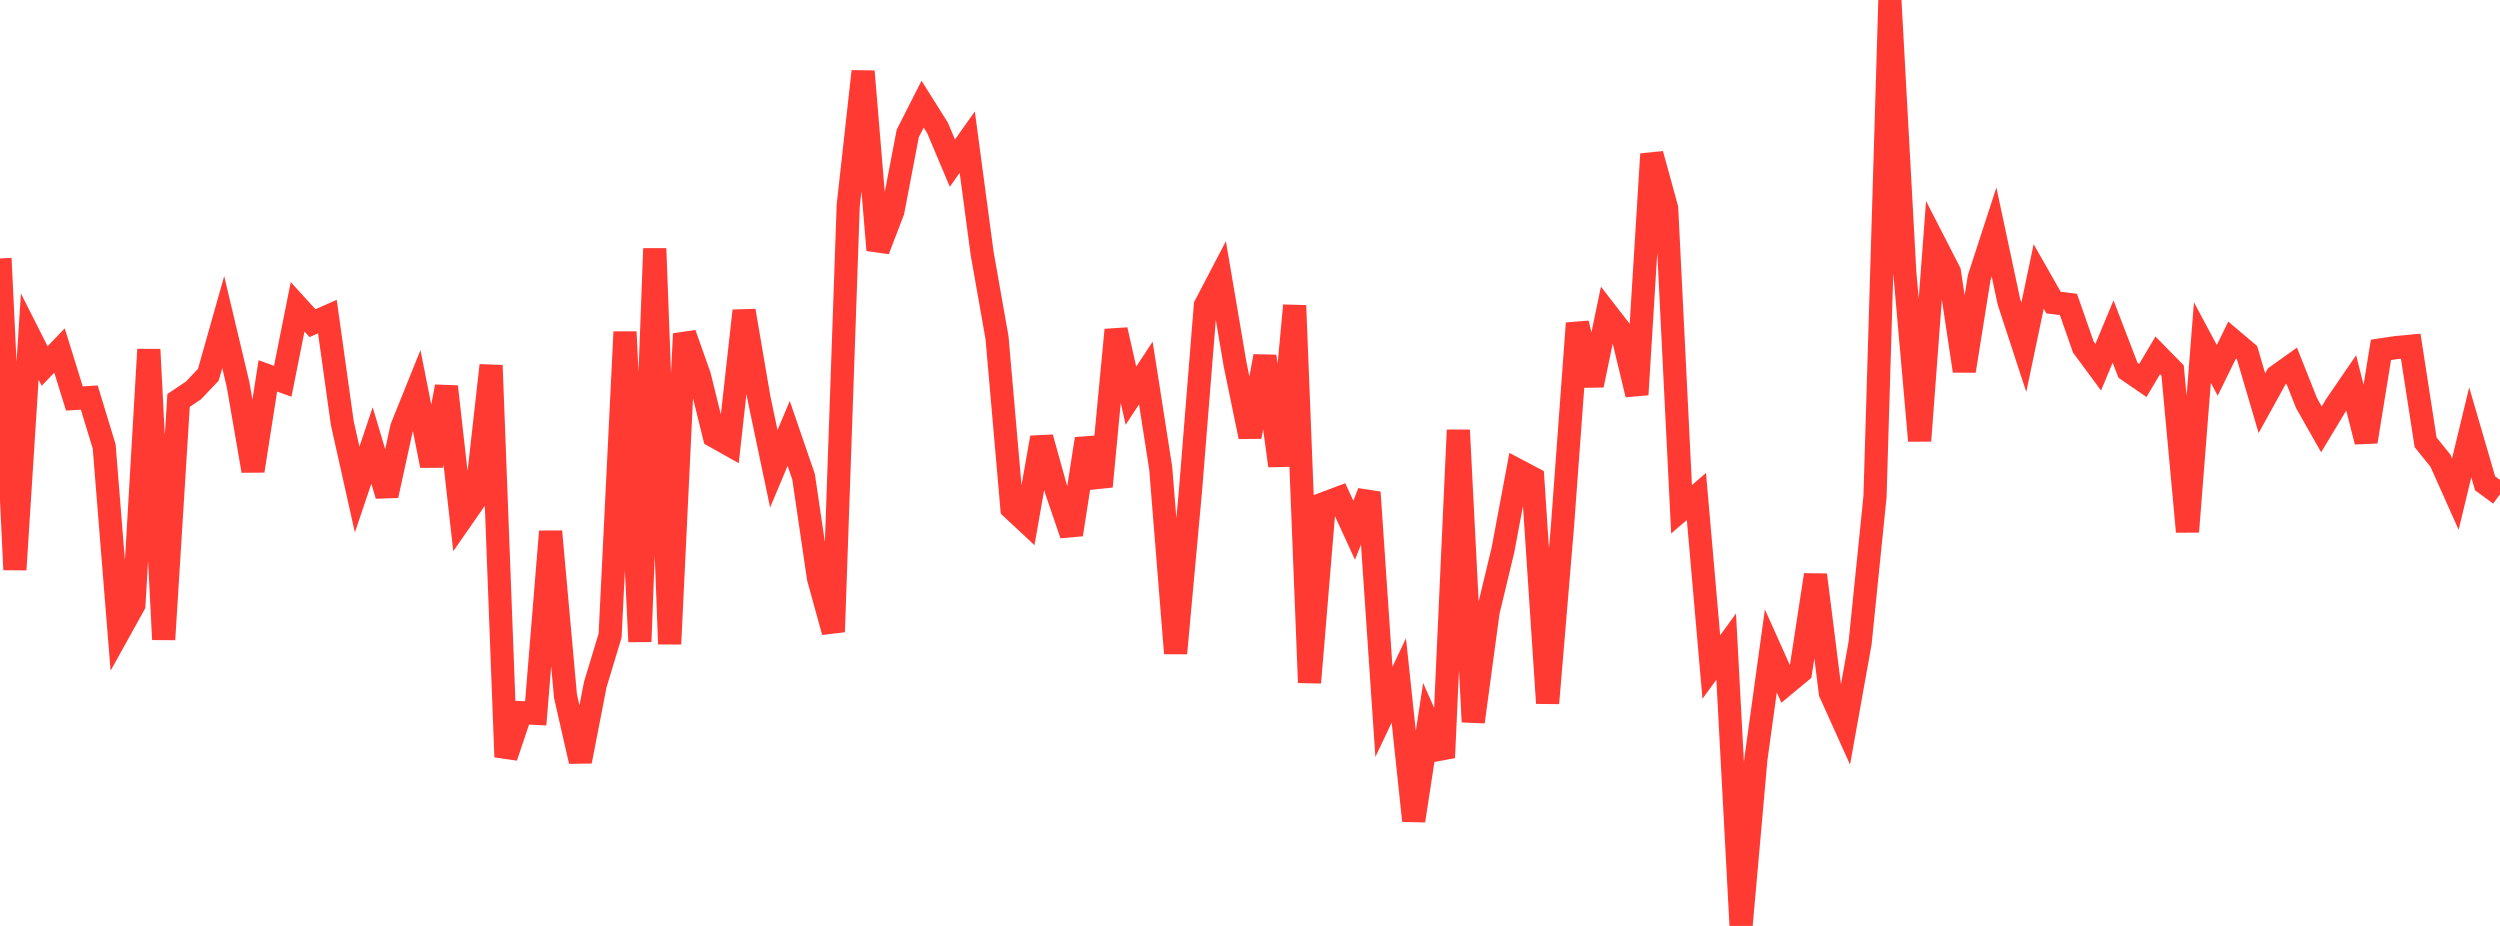 <?xml version="1.0" standalone="no"?>
<!DOCTYPE svg PUBLIC "-//W3C//DTD SVG 1.1//EN" "http://www.w3.org/Graphics/SVG/1.1/DTD/svg11.dtd">

<svg width="135" height="50" viewBox="0 0 135 50" preserveAspectRatio="none" 
  xmlns="http://www.w3.org/2000/svg"
  xmlns:xlink="http://www.w3.org/1999/xlink">


<polyline points="0.0, 13.955 0.804, 30.762 1.607, 18.175 2.411, 19.765 3.214, 18.929 4.018, 21.518 4.821, 21.468 5.625, 24.107 6.429, 34.108 7.232, 32.66 8.036, 18.872 8.839, 34.532 9.643, 21.623 10.446, 21.084 11.25, 20.238 12.054, 17.394 12.857, 20.771 13.661, 25.425 14.464, 20.296 15.268, 20.588 16.071, 16.568 16.875, 17.451 17.679, 17.097 18.482, 22.837 19.286, 26.436 20.089, 24.057 20.893, 26.755 21.696, 23.083 22.5, 21.086 23.304, 25.144 24.107, 20.877 24.911, 28.044 25.714, 26.889 26.518, 19.731 27.321, 40.876 28.125, 38.482 28.929, 38.521 29.732, 28.699 30.536, 37.593 31.339, 41.111 32.143, 36.975 32.946, 34.32 33.75, 17.922 34.554, 34.649 35.357, 13.423 36.161, 34.776 36.964, 18.027 37.768, 20.298 38.571, 23.553 39.375, 24.005 40.179, 16.781 40.982, 21.487 41.786, 25.315 42.589, 23.404 43.393, 25.744 44.196, 31.209 45.0, 34.12 45.804, 11.094 46.607, 3.854 47.411, 13.503 48.214, 11.411 49.018, 7.207 49.821, 5.625 50.625, 6.904 51.429, 8.809 52.232, 7.676 53.036, 13.69 53.839, 18.234 54.643, 27.446 55.446, 28.196 56.25, 23.629 57.054, 26.52 57.857, 28.866 58.661, 23.697 59.464, 26.269 60.268, 17.813 61.071, 21.366 61.875, 20.144 62.679, 25.284 63.482, 35.277 64.286, 26.494 65.089, 16.497 65.893, 14.959 66.696, 19.682 67.5, 23.583 68.304, 19.237 69.107, 25.15 69.911, 16.498 70.714, 36.86 71.518, 27.184 72.321, 26.883 73.125, 28.633 73.929, 26.586 74.732, 38.44 75.536, 36.741 76.339, 44.317 77.143, 39.091 77.946, 40.911 78.75, 23.225 79.554, 38.981 80.357, 33.038 81.161, 29.691 81.964, 25.404 82.768, 25.828 83.571, 37.971 84.375, 28.395 85.179, 17.457 85.982, 20.8 86.786, 16.934 87.589, 17.97 88.393, 21.309 89.196, 8.32 90.0, 11.247 90.804, 27.502 91.607, 26.81 92.411, 36.019 93.214, 34.918 94.018, 50.0 94.821, 40.969 95.625, 35.15 96.429, 36.943 97.232, 36.276 98.036, 31.044 98.839, 37.413 99.643, 39.196 100.446, 34.72 101.25, 26.821 102.054, 0.0 102.857, 14.687 103.661, 23.801 104.464, 13.115 105.268, 14.682 106.071, 20.03 106.875, 15.001 107.679, 12.532 108.482, 16.296 109.286, 18.753 110.089, 14.929 110.893, 16.341 111.696, 16.438 112.5, 18.741 113.304, 19.83 114.107, 17.901 114.911, 19.994 115.714, 20.545 116.518, 19.189 117.321, 20.009 118.125, 28.712 118.929, 18.499 119.732, 19.999 120.536, 18.361 121.339, 19.04 122.143, 21.772 122.946, 20.318 123.75, 19.743 124.554, 21.767 125.357, 23.185 126.161, 21.85 126.964, 20.677 127.768, 23.85 128.571, 18.892 129.375, 18.772 130.179, 18.696 130.982, 23.884 131.786, 24.881 132.589, 26.679 133.393, 23.345 134.196, 26.1 135.0, 26.691" fill="none" stroke="#ff3a33" stroke-width="1.25"/>

</svg>